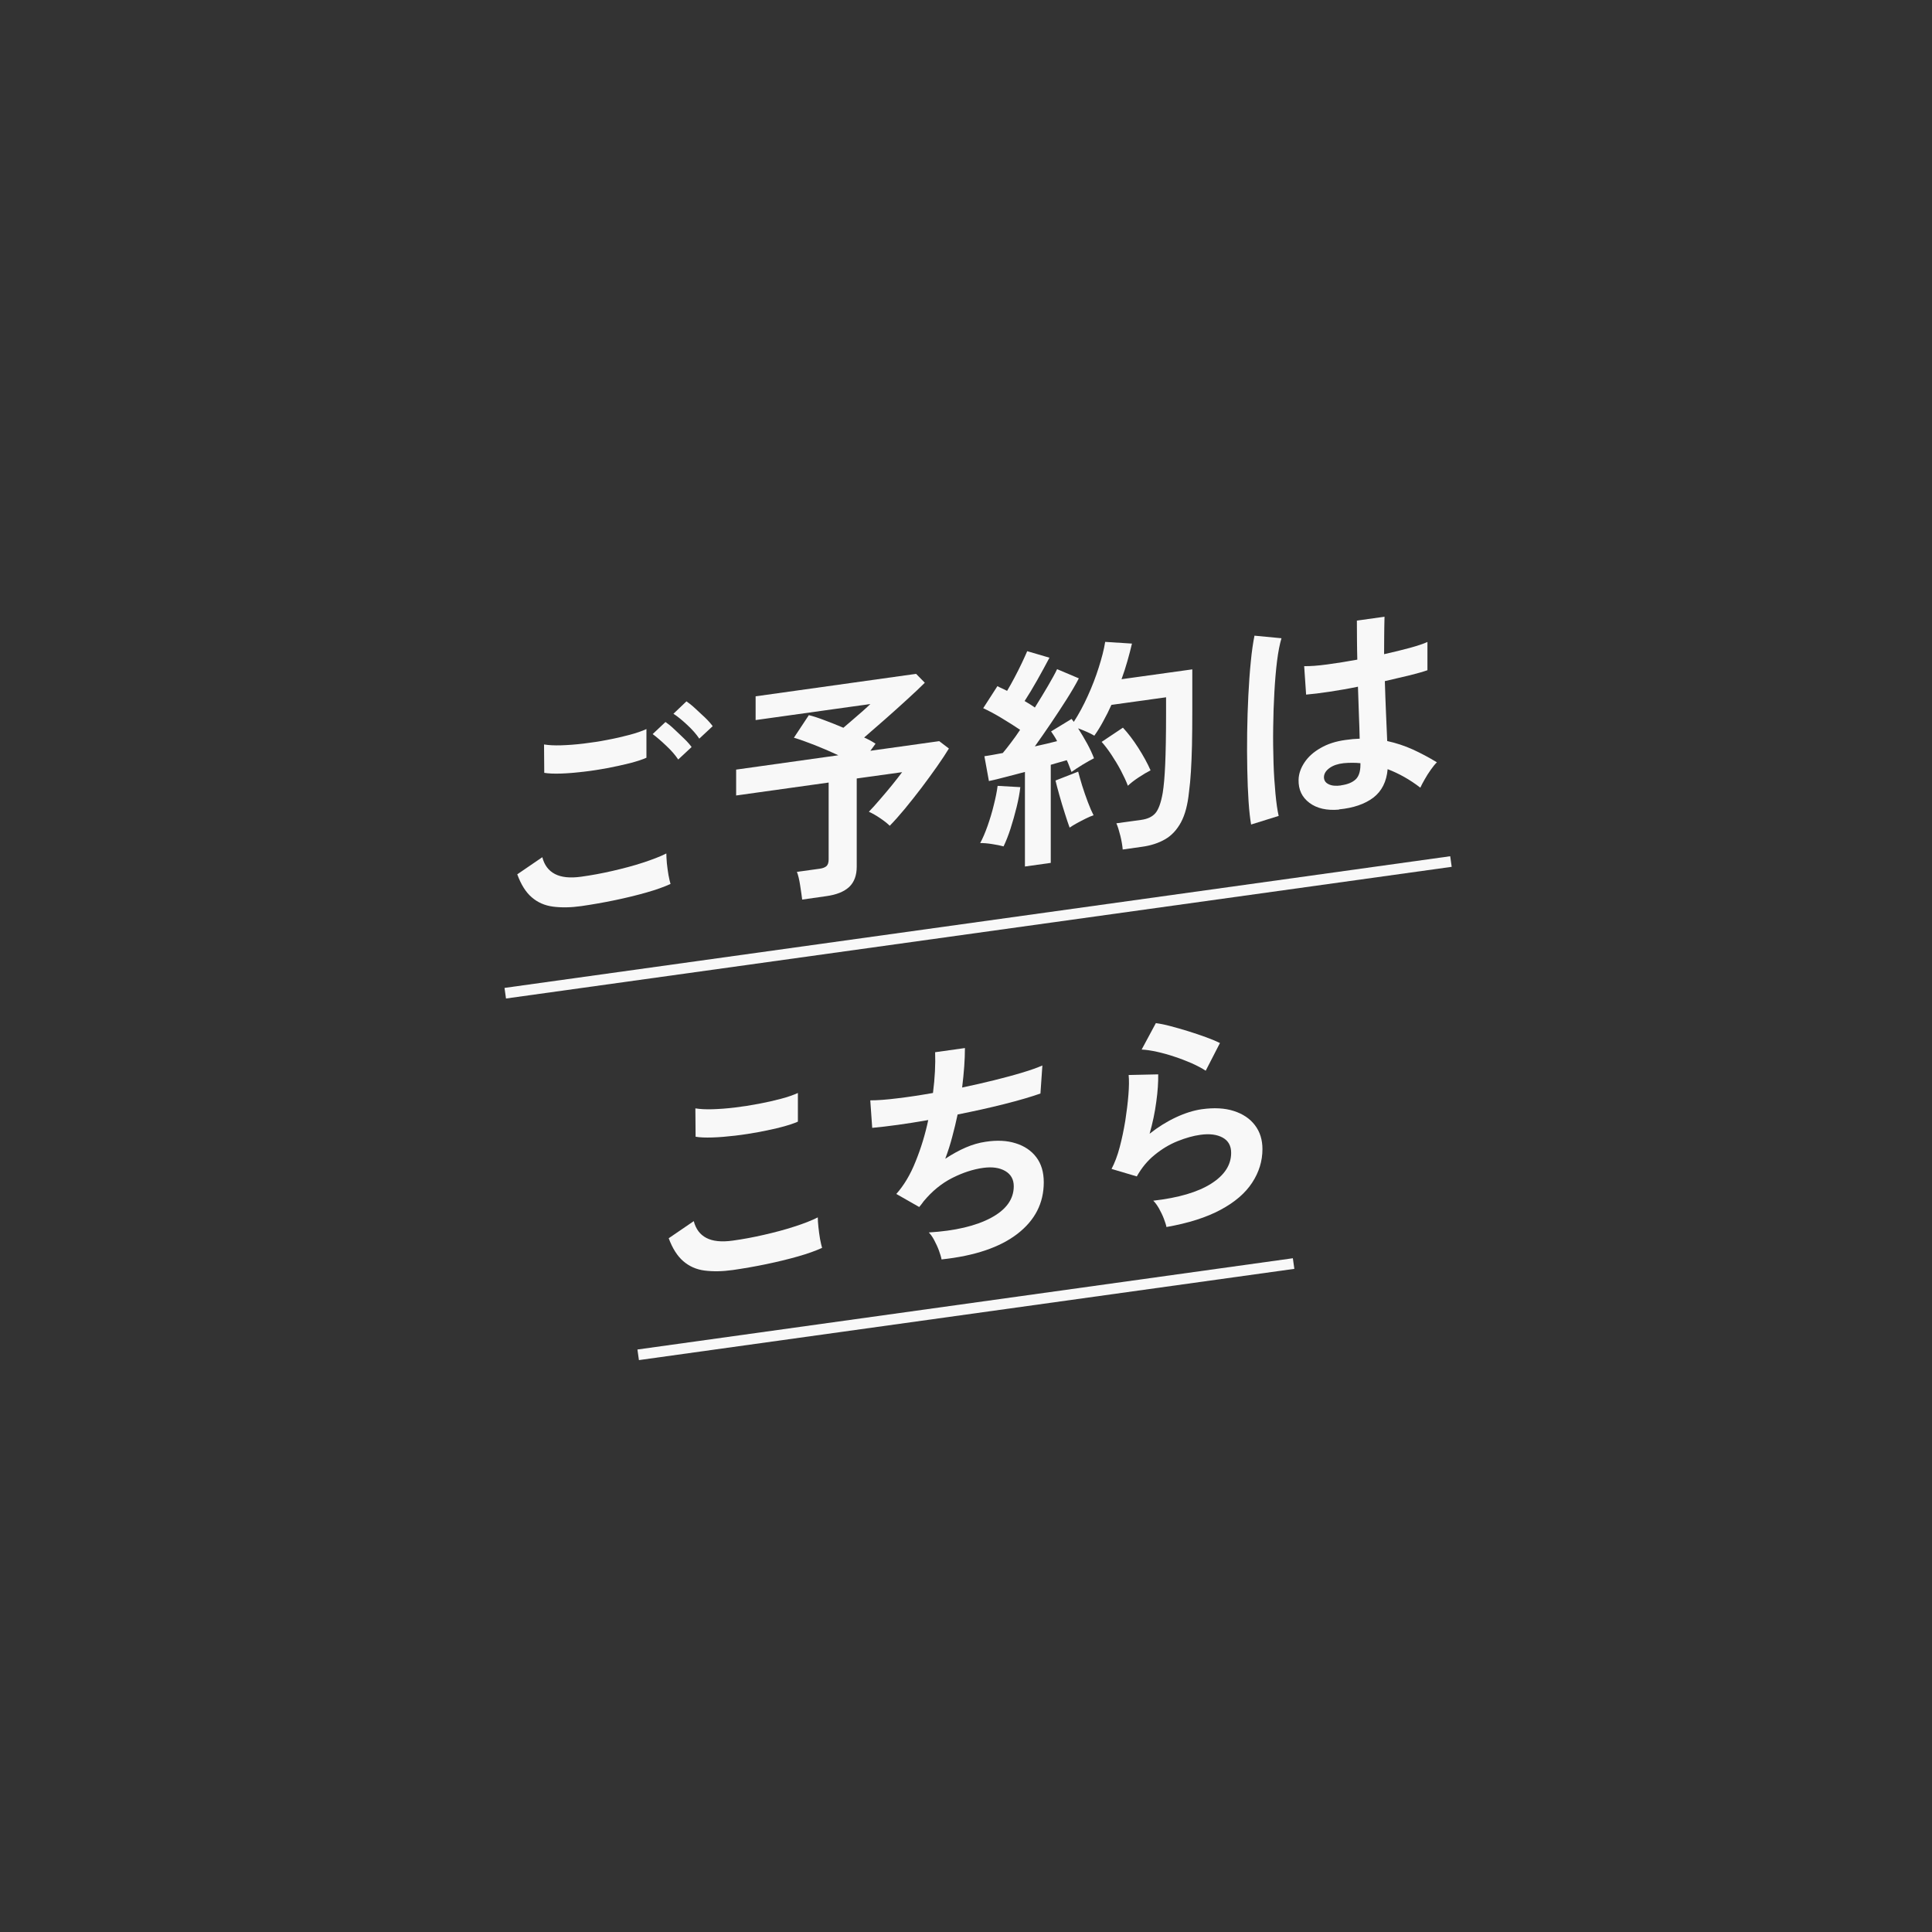 <svg width="150" height="150" viewBox="0 0 150 150" fill="none" xmlns="http://www.w3.org/2000/svg">
<rect x="0" y="0" width="150" height="150" fill="#333333" stroke="none"/>
<path d="M45.137 70.349C44.318 70.465 43.584 70.474 42.941 70.391C42.297 70.307 41.746 70.067 41.287 69.668C40.828 69.278 40.452 68.68 40.16 67.882L42.105 66.553C42.264 67.168 42.59 67.6 43.083 67.857C43.575 68.115 44.26 68.19 45.137 68.065C45.922 67.957 46.732 67.808 47.559 67.617C48.394 67.425 49.179 67.218 49.914 66.977C50.648 66.736 51.258 66.504 51.734 66.263C51.734 66.454 51.751 66.711 51.776 67.027C51.809 67.342 51.851 67.641 51.901 67.94C51.96 68.239 52.01 68.472 52.06 68.63C51.567 68.854 50.949 69.078 50.189 69.294C49.429 69.51 48.611 69.709 47.734 69.892C46.857 70.075 45.989 70.224 45.137 70.349ZM42.256 60.009L42.239 57.8C42.598 57.858 43.041 57.883 43.567 57.866C44.101 57.849 44.678 57.808 45.295 57.733C45.913 57.658 46.54 57.567 47.158 57.443C47.784 57.326 48.36 57.193 48.886 57.052C49.413 56.911 49.847 56.761 50.189 56.604V58.83C49.88 58.971 49.463 59.104 48.937 59.245C48.41 59.378 47.834 59.502 47.208 59.627C46.582 59.743 45.955 59.843 45.312 59.917C44.678 59.992 44.085 60.042 43.55 60.059C43.007 60.075 42.573 60.059 42.247 60.001L42.256 60.009ZM52.653 58.962C52.419 58.614 52.11 58.257 51.717 57.891C51.325 57.517 50.974 57.218 50.673 56.994L51.667 56.056C51.851 56.18 52.077 56.355 52.335 56.604C52.594 56.853 52.861 57.094 53.112 57.343C53.371 57.592 53.563 57.816 53.697 57.999L52.653 58.971V58.962ZM54.289 57.343C54.056 56.994 53.747 56.645 53.354 56.28C52.962 55.914 52.611 55.624 52.285 55.416L53.296 54.453C53.48 54.577 53.705 54.752 53.964 54.992C54.223 55.233 54.49 55.474 54.749 55.723C55.008 55.972 55.2 56.197 55.333 56.38L54.289 57.351V57.343Z" fill="#F8F8F8"/>
<path d="M62.282 69.851C62.248 69.552 62.19 69.178 62.123 68.738C62.056 68.298 61.973 67.949 61.872 67.691L63.618 67.451C63.877 67.417 64.06 67.343 64.169 67.243C64.277 67.143 64.336 66.969 64.336 66.728V60.757L57.154 61.761V59.752L65.088 58.639C64.486 58.356 63.868 58.09 63.234 57.841C62.599 57.592 62.064 57.401 61.639 57.277L62.799 55.524C63.142 55.607 63.551 55.74 64.027 55.923C64.503 56.097 64.987 56.297 65.48 56.504C65.697 56.313 65.948 56.106 66.215 55.873C66.482 55.641 66.741 55.416 67 55.192C67.25 54.968 67.442 54.793 67.576 54.66L58.666 55.906V54.062L71.125 52.318L71.802 53.008C71.443 53.365 70.992 53.797 70.432 54.303C69.873 54.81 69.305 55.333 68.712 55.848C68.119 56.363 67.584 56.836 67.092 57.26C67.426 57.41 67.718 57.567 67.977 57.742L67.576 58.29L72.921 57.542L73.672 58.115C73.438 58.498 73.138 58.963 72.762 59.494C72.386 60.026 71.985 60.582 71.551 61.155C71.117 61.728 70.683 62.268 70.257 62.791C69.831 63.306 69.438 63.746 69.079 64.112C68.904 63.938 68.662 63.746 68.344 63.531C68.027 63.315 67.735 63.148 67.459 63.024C67.718 62.758 68.002 62.443 68.319 62.069C68.637 61.703 68.954 61.33 69.263 60.948C69.572 60.566 69.831 60.233 70.04 59.951L66.516 60.441V67.293C66.516 67.974 66.315 68.497 65.931 68.862C65.538 69.228 64.945 69.469 64.152 69.577L62.282 69.843V69.851Z" fill="#F8F8F8"/>
<path d="M77.923 65.715C77.689 65.648 77.388 65.59 77.021 65.532C76.653 65.474 76.344 65.449 76.102 65.457C76.294 65.1 76.486 64.66 76.67 64.137C76.854 63.613 77.021 63.074 77.154 62.517C77.296 61.961 77.397 61.462 77.455 61.014L79.217 61.114C79.167 61.562 79.075 62.069 78.933 62.65C78.791 63.231 78.633 63.788 78.457 64.336C78.282 64.876 78.098 65.341 77.915 65.715H77.923ZM79.576 67.276V59.934C79.05 60.067 78.541 60.2 78.048 60.333C77.555 60.466 77.138 60.565 76.779 60.64L76.428 58.713C76.62 58.688 76.846 58.647 77.088 58.605C77.33 58.556 77.589 58.514 77.856 58.464C78.056 58.232 78.265 57.958 78.499 57.65C78.733 57.343 78.967 57.019 79.201 56.662C78.8 56.388 78.332 56.097 77.814 55.782C77.296 55.466 76.804 55.2 76.336 54.984L77.439 53.273C77.547 53.331 77.664 53.39 77.797 53.448C77.931 53.506 78.056 53.572 78.19 53.639C78.374 53.331 78.566 52.991 78.766 52.609C78.967 52.227 79.159 51.853 79.334 51.479C79.51 51.106 79.651 50.798 79.752 50.557L81.48 51.064C81.188 51.621 80.871 52.194 80.528 52.808C80.186 53.414 79.86 53.954 79.551 54.428C79.702 54.519 79.835 54.602 79.977 54.685C80.111 54.768 80.236 54.851 80.345 54.934C80.712 54.345 81.054 53.788 81.363 53.257C81.672 52.725 81.915 52.293 82.073 51.953L83.76 52.667C83.518 53.141 83.201 53.68 82.817 54.287C82.432 54.893 82.023 55.516 81.597 56.147C81.171 56.778 80.754 57.376 80.345 57.949C80.662 57.883 80.971 57.808 81.263 57.742C81.555 57.667 81.823 57.609 82.073 57.542C81.998 57.393 81.923 57.26 81.839 57.135C81.756 57.011 81.681 56.895 81.606 56.786L83.201 55.815C83.226 55.856 83.251 55.898 83.284 55.931C83.317 55.964 83.343 56.006 83.368 56.047C83.76 55.441 84.119 54.777 84.453 54.037C84.787 53.307 85.071 52.567 85.305 51.828C85.539 51.089 85.714 50.425 85.806 49.835L87.885 49.968C87.785 50.4 87.668 50.848 87.535 51.313C87.401 51.787 87.251 52.252 87.076 52.733L92.57 51.969V55.134C92.57 56.197 92.562 57.11 92.545 57.883C92.529 58.655 92.495 59.328 92.462 59.901C92.428 60.482 92.378 61.014 92.311 61.512C92.211 62.476 92.011 63.248 91.694 63.838C91.376 64.427 90.967 64.868 90.466 65.158C89.965 65.449 89.347 65.656 88.637 65.748L87.167 65.956C87.142 65.656 87.084 65.299 86.984 64.892C86.883 64.486 86.783 64.162 86.675 63.921L88.604 63.655C89.096 63.589 89.464 63.414 89.706 63.132C89.948 62.849 90.14 62.326 90.274 61.554C90.357 61.039 90.424 60.308 90.466 59.344C90.508 58.381 90.533 57.077 90.533 55.416V54.137L86.29 54.727C86.098 55.159 85.89 55.574 85.664 55.981C85.447 56.388 85.213 56.77 84.963 57.119C84.804 57.019 84.604 56.919 84.378 56.82C84.153 56.72 83.919 56.629 83.702 56.546C83.944 56.928 84.186 57.326 84.412 57.742C84.637 58.157 84.812 58.539 84.938 58.871C84.704 58.987 84.412 59.154 84.052 59.369C83.702 59.585 83.409 59.776 83.192 59.934C83.142 59.81 83.092 59.66 83.025 59.502C82.967 59.336 82.9 59.178 82.825 59.021C82.641 59.07 82.441 59.129 82.24 59.187C82.031 59.245 81.814 59.311 81.581 59.378V66.994L79.576 67.276ZM83.05 64.27C82.942 63.971 82.808 63.589 82.666 63.123C82.516 62.667 82.382 62.202 82.249 61.736C82.123 61.271 82.015 60.898 81.948 60.599L83.71 59.909C83.785 60.2 83.885 60.565 84.019 60.997C84.153 61.429 84.303 61.853 84.462 62.276C84.62 62.7 84.771 63.04 84.904 63.298C84.746 63.348 84.545 63.431 84.311 63.547C84.069 63.663 83.844 63.788 83.61 63.912C83.384 64.037 83.192 64.153 83.05 64.253V64.27ZM87.568 61.006C87.435 60.648 87.251 60.258 87.025 59.826C86.8 59.403 86.549 58.987 86.29 58.597C86.023 58.198 85.773 57.866 85.531 57.6L87.184 56.496C87.585 56.928 87.986 57.451 88.378 58.066C88.771 58.68 89.088 59.261 89.33 59.81C89.063 59.943 88.754 60.125 88.403 60.358C88.052 60.59 87.777 60.806 87.568 61.006Z" fill="#F8F8F8"/>
<path d="M97.138 64.029C97.055 63.564 96.988 62.966 96.938 62.218C96.888 61.479 96.855 60.648 96.838 59.727C96.821 58.813 96.813 57.858 96.829 56.878C96.846 55.898 96.871 54.934 96.921 53.988C96.971 53.041 97.03 52.169 97.113 51.363C97.189 50.558 97.289 49.893 97.397 49.353L99.493 49.553C99.36 50.001 99.243 50.583 99.151 51.313C99.059 52.044 98.992 52.858 98.942 53.747C98.892 54.636 98.859 55.549 98.85 56.488C98.834 57.426 98.85 58.34 98.876 59.212C98.901 60.084 98.959 60.889 99.026 61.612C99.093 62.334 99.176 62.916 99.276 63.348L97.147 64.012L97.138 64.029ZM103.962 62.858C103.009 62.941 102.241 62.766 101.665 62.334C101.089 61.903 100.805 61.313 100.821 60.549C100.83 60.084 100.988 59.635 101.281 59.195C101.573 58.755 101.991 58.381 102.533 58.074C103.076 57.758 103.719 57.551 104.463 57.451C104.855 57.393 105.223 57.36 105.565 57.351C105.557 56.82 105.532 56.214 105.507 55.532C105.481 54.851 105.456 54.112 105.431 53.315C104.671 53.473 103.936 53.597 103.227 53.705C102.517 53.813 101.907 53.888 101.406 53.929L101.256 51.72C101.707 51.729 102.308 51.687 103.043 51.587C103.786 51.488 104.563 51.363 105.381 51.214C105.373 50.732 105.356 50.234 105.356 49.727C105.356 49.221 105.348 48.706 105.348 48.182L107.494 47.883C107.486 48.348 107.469 48.822 107.469 49.312C107.469 49.802 107.461 50.292 107.461 50.79C108.196 50.624 108.864 50.466 109.465 50.3C110.066 50.134 110.517 49.984 110.826 49.843V52.036C110.484 52.16 110.016 52.285 109.432 52.435C108.847 52.576 108.204 52.725 107.519 52.883C107.544 53.772 107.578 54.611 107.611 55.416C107.645 56.222 107.678 56.928 107.703 57.534C108.388 57.684 109.048 57.9 109.691 58.19C110.325 58.481 110.952 58.813 111.561 59.187C111.428 59.311 111.269 59.502 111.094 59.752C110.918 60.001 110.751 60.258 110.609 60.516C110.459 60.773 110.35 60.989 110.275 61.155C109.457 60.524 108.605 60.05 107.736 59.718C107.653 60.69 107.277 61.429 106.626 61.928C105.966 62.426 105.081 62.733 103.953 62.841L103.962 62.858ZM104.12 60.972C104.621 60.906 104.997 60.748 105.248 60.516C105.498 60.283 105.623 59.901 105.623 59.378V59.253C105.206 59.212 104.772 59.212 104.321 59.253C103.87 59.303 103.502 59.428 103.227 59.627C102.951 59.826 102.809 60.05 102.792 60.308C102.784 60.566 102.893 60.757 103.143 60.881C103.385 61.006 103.711 61.039 104.12 60.981V60.972Z" fill="#F8F8F8"/>
<path d="M56.895 98.604C56.077 98.72 55.342 98.728 54.699 98.645C54.056 98.562 53.505 98.313 53.045 97.914C52.586 97.516 52.21 96.926 51.918 96.137L53.864 94.808C54.023 95.423 54.348 95.855 54.841 96.112C55.334 96.37 56.019 96.444 56.895 96.32C57.681 96.212 58.49 96.062 59.317 95.871C60.153 95.68 60.938 95.473 61.672 95.232C62.407 94.999 63.017 94.758 63.493 94.517C63.493 94.709 63.51 94.966 63.543 95.281C63.577 95.597 63.618 95.896 63.668 96.195C63.727 96.494 63.777 96.718 63.827 96.885C63.334 97.109 62.716 97.333 61.956 97.549C61.196 97.765 60.378 97.964 59.501 98.147C58.624 98.33 57.756 98.479 56.904 98.604H56.895ZM54.006 88.264L53.989 86.054C54.348 86.112 54.791 86.137 55.325 86.121C55.86 86.104 56.436 86.063 57.054 85.988C57.672 85.913 58.298 85.814 58.916 85.697C59.535 85.581 60.119 85.448 60.645 85.307C61.171 85.166 61.606 85.016 61.948 84.858V87.084C61.639 87.225 61.221 87.358 60.695 87.499C60.169 87.641 59.593 87.757 58.967 87.882C58.34 87.998 57.714 88.097 57.071 88.172C56.436 88.247 55.843 88.297 55.309 88.313C54.766 88.33 54.331 88.313 54.006 88.255V88.264Z" fill="#F8F8F8"/>
<path d="M73.105 97.798C73.071 97.599 72.996 97.358 72.896 97.084C72.796 96.81 72.67 96.552 72.537 96.295C72.403 96.037 72.261 95.838 72.111 95.688C74.157 95.564 75.769 95.182 76.946 94.551C78.124 93.919 78.708 93.097 78.708 92.1C78.708 91.561 78.483 91.17 78.04 90.913C77.589 90.655 77.03 90.581 76.345 90.672C75.552 90.78 74.742 91.046 73.923 91.461C73.105 91.876 72.361 92.483 71.702 93.28C71.651 93.346 71.601 93.421 71.543 93.496C71.484 93.571 71.426 93.645 71.368 93.712L69.589 92.698C70.173 92.042 70.683 91.204 71.092 90.165C71.51 89.136 71.835 88.064 72.069 86.96C70.365 87.259 68.912 87.458 67.718 87.566L67.568 85.431C68.111 85.431 68.804 85.382 69.664 85.274C70.524 85.174 71.443 85.033 72.436 84.858C72.587 83.679 72.637 82.624 72.603 81.694L74.917 81.37C74.917 82.259 74.842 83.28 74.7 84.435C75.56 84.252 76.387 84.069 77.18 83.87C77.974 83.671 78.7 83.48 79.352 83.28C80.003 83.089 80.529 82.898 80.93 82.724L80.78 84.9C80.053 85.157 79.118 85.431 77.965 85.722C76.813 86.013 75.61 86.278 74.349 86.528C74.224 87.109 74.09 87.682 73.931 88.263C73.781 88.845 73.597 89.41 73.389 89.966C73.931 89.609 74.458 89.318 74.975 89.094C75.493 88.87 76.011 88.72 76.529 88.646C77.397 88.513 78.174 88.546 78.85 88.762C79.527 88.969 80.07 89.335 80.454 89.841C80.846 90.356 81.038 91.004 81.038 91.793C81.038 93.404 80.362 94.733 79.001 95.788C77.639 96.843 75.677 97.507 73.105 97.781V97.798Z" fill="#F8F8F8"/>
<path d="M90.566 95.273C90.533 95.099 90.458 94.875 90.358 94.609C90.257 94.343 90.124 94.077 89.982 93.82C89.832 93.562 89.689 93.363 89.539 93.222C91.502 92.998 92.997 92.557 94.032 91.901C95.068 91.245 95.586 90.448 95.586 89.509C95.586 88.961 95.368 88.563 94.926 88.322C94.483 88.081 93.907 88.006 93.197 88.106C92.646 88.18 92.061 88.347 91.435 88.596C90.809 88.845 90.216 89.202 89.665 89.651C89.105 90.099 88.637 90.664 88.261 91.337L86.299 90.755C86.541 90.298 86.758 89.734 86.933 89.069C87.109 88.405 87.251 87.715 87.368 87.01C87.476 86.303 87.56 85.631 87.61 85C87.66 84.368 87.668 83.862 87.627 83.463L89.923 83.413C89.932 84.011 89.89 84.717 89.773 85.548C89.665 86.37 89.489 87.201 89.255 88.023C89.907 87.508 90.583 87.084 91.293 86.752C92.003 86.42 92.671 86.212 93.297 86.121C94.249 85.988 95.085 86.029 95.786 86.254C96.488 86.478 97.039 86.843 97.431 87.358C97.824 87.873 98.016 88.488 98.016 89.219C98.016 90.141 97.749 91.013 97.214 91.827C96.68 92.641 95.87 93.338 94.767 93.928C93.673 94.517 92.27 94.966 90.566 95.265V95.273ZM93.615 83.131C93.306 82.932 92.947 82.741 92.521 82.549C92.095 82.367 91.652 82.192 91.193 82.043C90.725 81.885 90.274 81.76 89.823 81.661C89.372 81.561 88.98 81.503 88.637 81.487L89.74 79.435C90.057 79.477 90.441 79.551 90.875 79.668C91.318 79.784 91.777 79.917 92.262 80.066C92.746 80.216 93.206 80.374 93.64 80.531C94.074 80.689 94.433 80.839 94.717 80.98L93.615 83.123V83.131Z" fill="#F8F8F8"/>
<path d="M112.594 66.478L39.17 76.701L39.286 77.524L112.709 67.3L112.594 66.478Z" fill="#F8F8F8"/>
<path d="M100.377 97.69L49.49 104.776L49.606 105.598L100.493 98.513L100.377 97.69Z" fill="#F8F8F8"/>
</svg>
